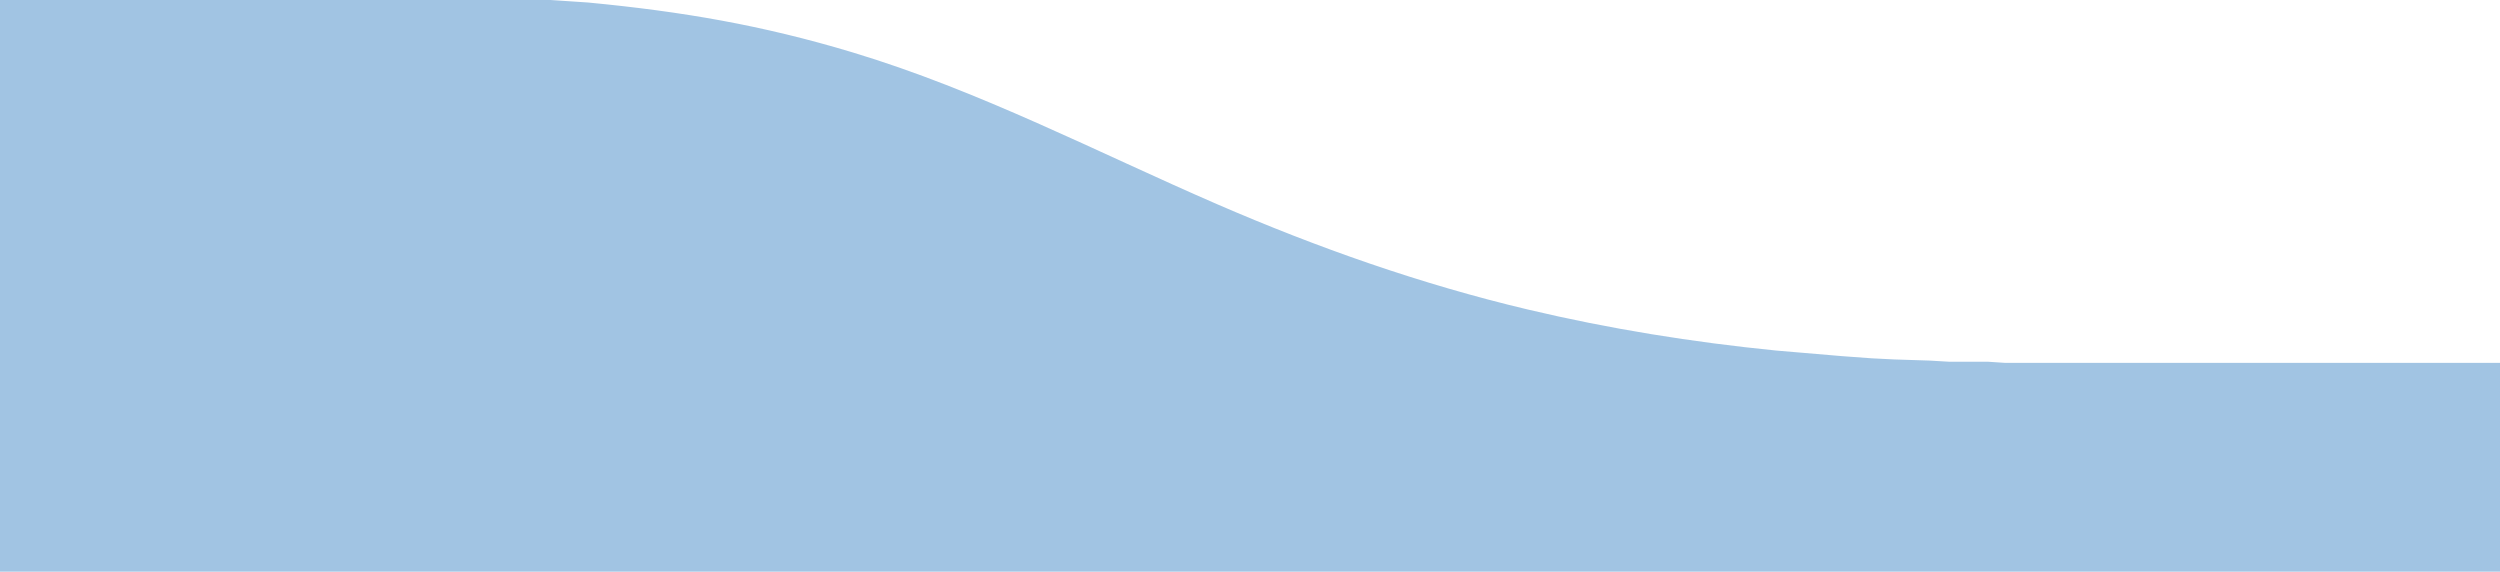 <?xml version="1.0" encoding="UTF-8" standalone="no"?>
<svg xmlns="http://www.w3.org/2000/svg"
     width="7.303in" height="1.67in"
     viewBox="0 0 2191 501">
    <linearGradient id="Gradient1">
        <stop class="stop1" offset="0%"/>
        <stop class="stop2" offset="100%"/>
    </linearGradient>
    <style>
        #Selection1 {
        stroke: #A1C4E3;
        }
        #Selection {
        fill: #A1C4E3;

        }
        .stop1 {
        stop-color:#A1C4E32;
        }

        .stop2 {
        stop-color: #A1C4E3;
        }
    </style>
    <path id="Selection" stroke="none" stroke-width="0"
          d="M 0.00,0.00
           C 0.00,0.00 295.00,0.00 295.00,0.00
             295.00,0.00 393.00,0.00 393.00,0.00
             393.00,0.00 408.00,1.00 408.00,1.00
             408.00,1.00 430.00,1.00 430.00,1.00
             430.00,1.00 445.00,2.00 445.00,2.00
             445.00,2.00 472.00,3.00 472.00,3.00
             472.00,3.00 482.00,3.91 482.00,3.91
             482.00,3.91 542.00,8.84 542.00,8.84
             598.29,14.86 654.21,24.48 709.00,38.88
             842.85,74.06 953.25,134.57 1079.00,188.15
             1181.02,231.62 1279.36,263.51 1388.00,286.00
             1450.80,298.99 1514.27,307.00 1578.00,313.17
             1578.00,313.17 1622.00,317.00 1622.00,317.00
             1622.00,317.00 1631.00,317.00 1631.00,317.00
             1631.00,317.00 1646.00,318.00 1646.00,318.00
             1646.00,318.00 1661.00,319.00 1661.00,319.00
             1661.00,319.00 1692.00,320.00 1692.00,320.00
             1692.00,320.00 1709.00,321.00 1709.00,321.00
             1709.00,321.00 1745.00,321.00 1745.00,321.00
             1745.00,321.00 1760.00,322.00 1760.00,322.00
             1760.00,322.00 1867.00,322.00 1867.00,322.00
             1867.00,322.00 2191.00,322.00 2191.00,322.00
             2191.00,322.00 2191.00,501.00 2191.00,501.00
             2191.00,501.00 0.00,501.00 0.00,501.00
             0.00,501.00 0.00,0.00 0.00,0.00 Z"/>
    <path id="Selection1"
          fill="none" stroke="black" stroke-width="8"
          d="M 2191.00,322.00
           C 2191.00,322.00 1877.00,322.00 1877.00,322.00
             1877.00,322.00 1757.00,322.00 1757.00,322.00
             1757.00,322.00 1742.00,321.00 1742.00,321.00
             1742.00,321.00 1708.00,321.00 1708.00,321.00
             1708.00,321.00 1691.00,320.00 1691.00,320.00
             1691.00,320.00 1660.00,319.00 1660.00,319.00
             1660.00,319.00 1640.00,318.00 1640.00,318.00
             1640.00,318.00 1614.00,316.09 1614.00,316.09
             1614.00,316.09 1556.00,311.17 1556.00,311.17
             1482.62,303.83 1409.80,292.15 1338.00,275.12
             1244.36,252.91 1153.24,220.84 1065.00,182.58
             959.41,136.79 856.55,83.02 746.00,49.72
             666.89,25.89 596.96,14.01 515.00,6.17
             515.00,6.17 481.00,3.91 481.00,3.91
             481.00,3.91 471.00,3.00 471.00,3.00
             471.00,3.00 445.00,2.00 445.00,2.00
             445.00,2.00 429.00,1.00 429.00,1.00
             422.59,0.99 411.52,0.65 411.52,0.65
             411.52,0.65 398.95,0.55 398.95,0.55
             398.95,0.55 0.00,0.54 0.00,0.54" />
</svg>
